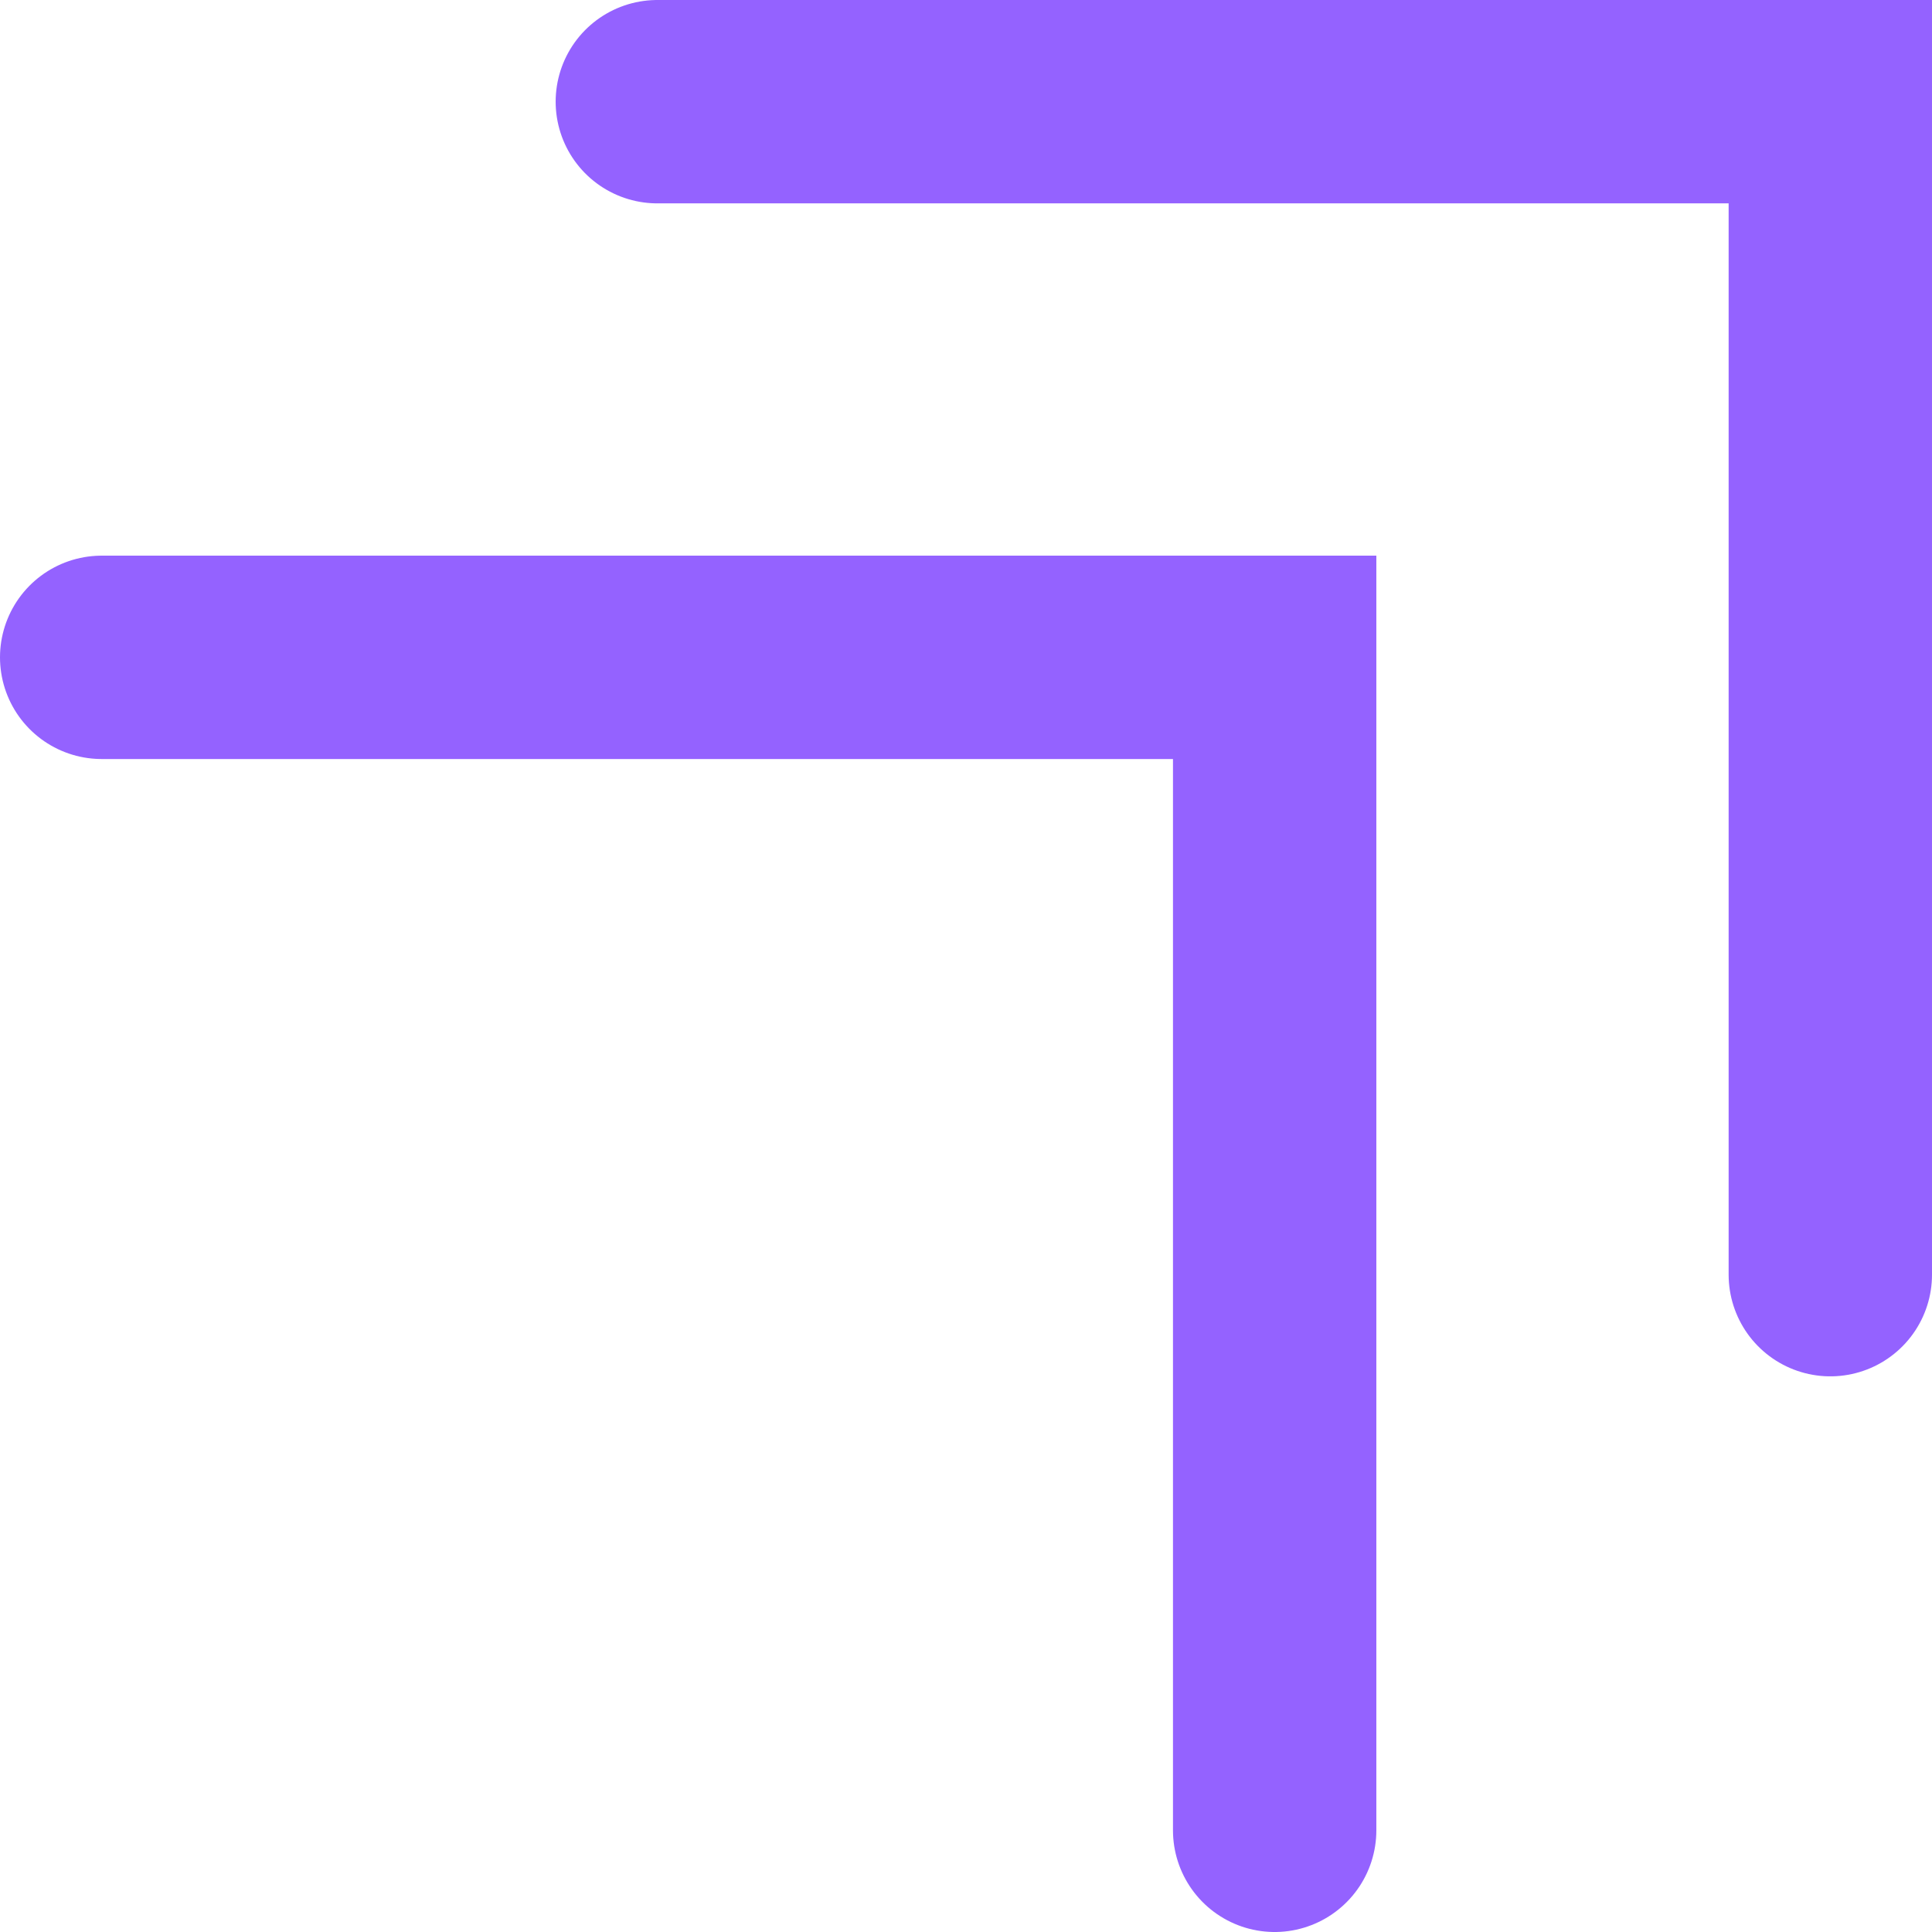 <?xml version="1.0" encoding="UTF-8"?> <svg xmlns="http://www.w3.org/2000/svg" width="38" height="38" viewBox="0 0 38 38" fill="none"><path d="M12.929 2H36V25.071M2 12.929H25.071V36" stroke="#9462FF" stroke-width="4" stroke-linecap="round"></path></svg> 